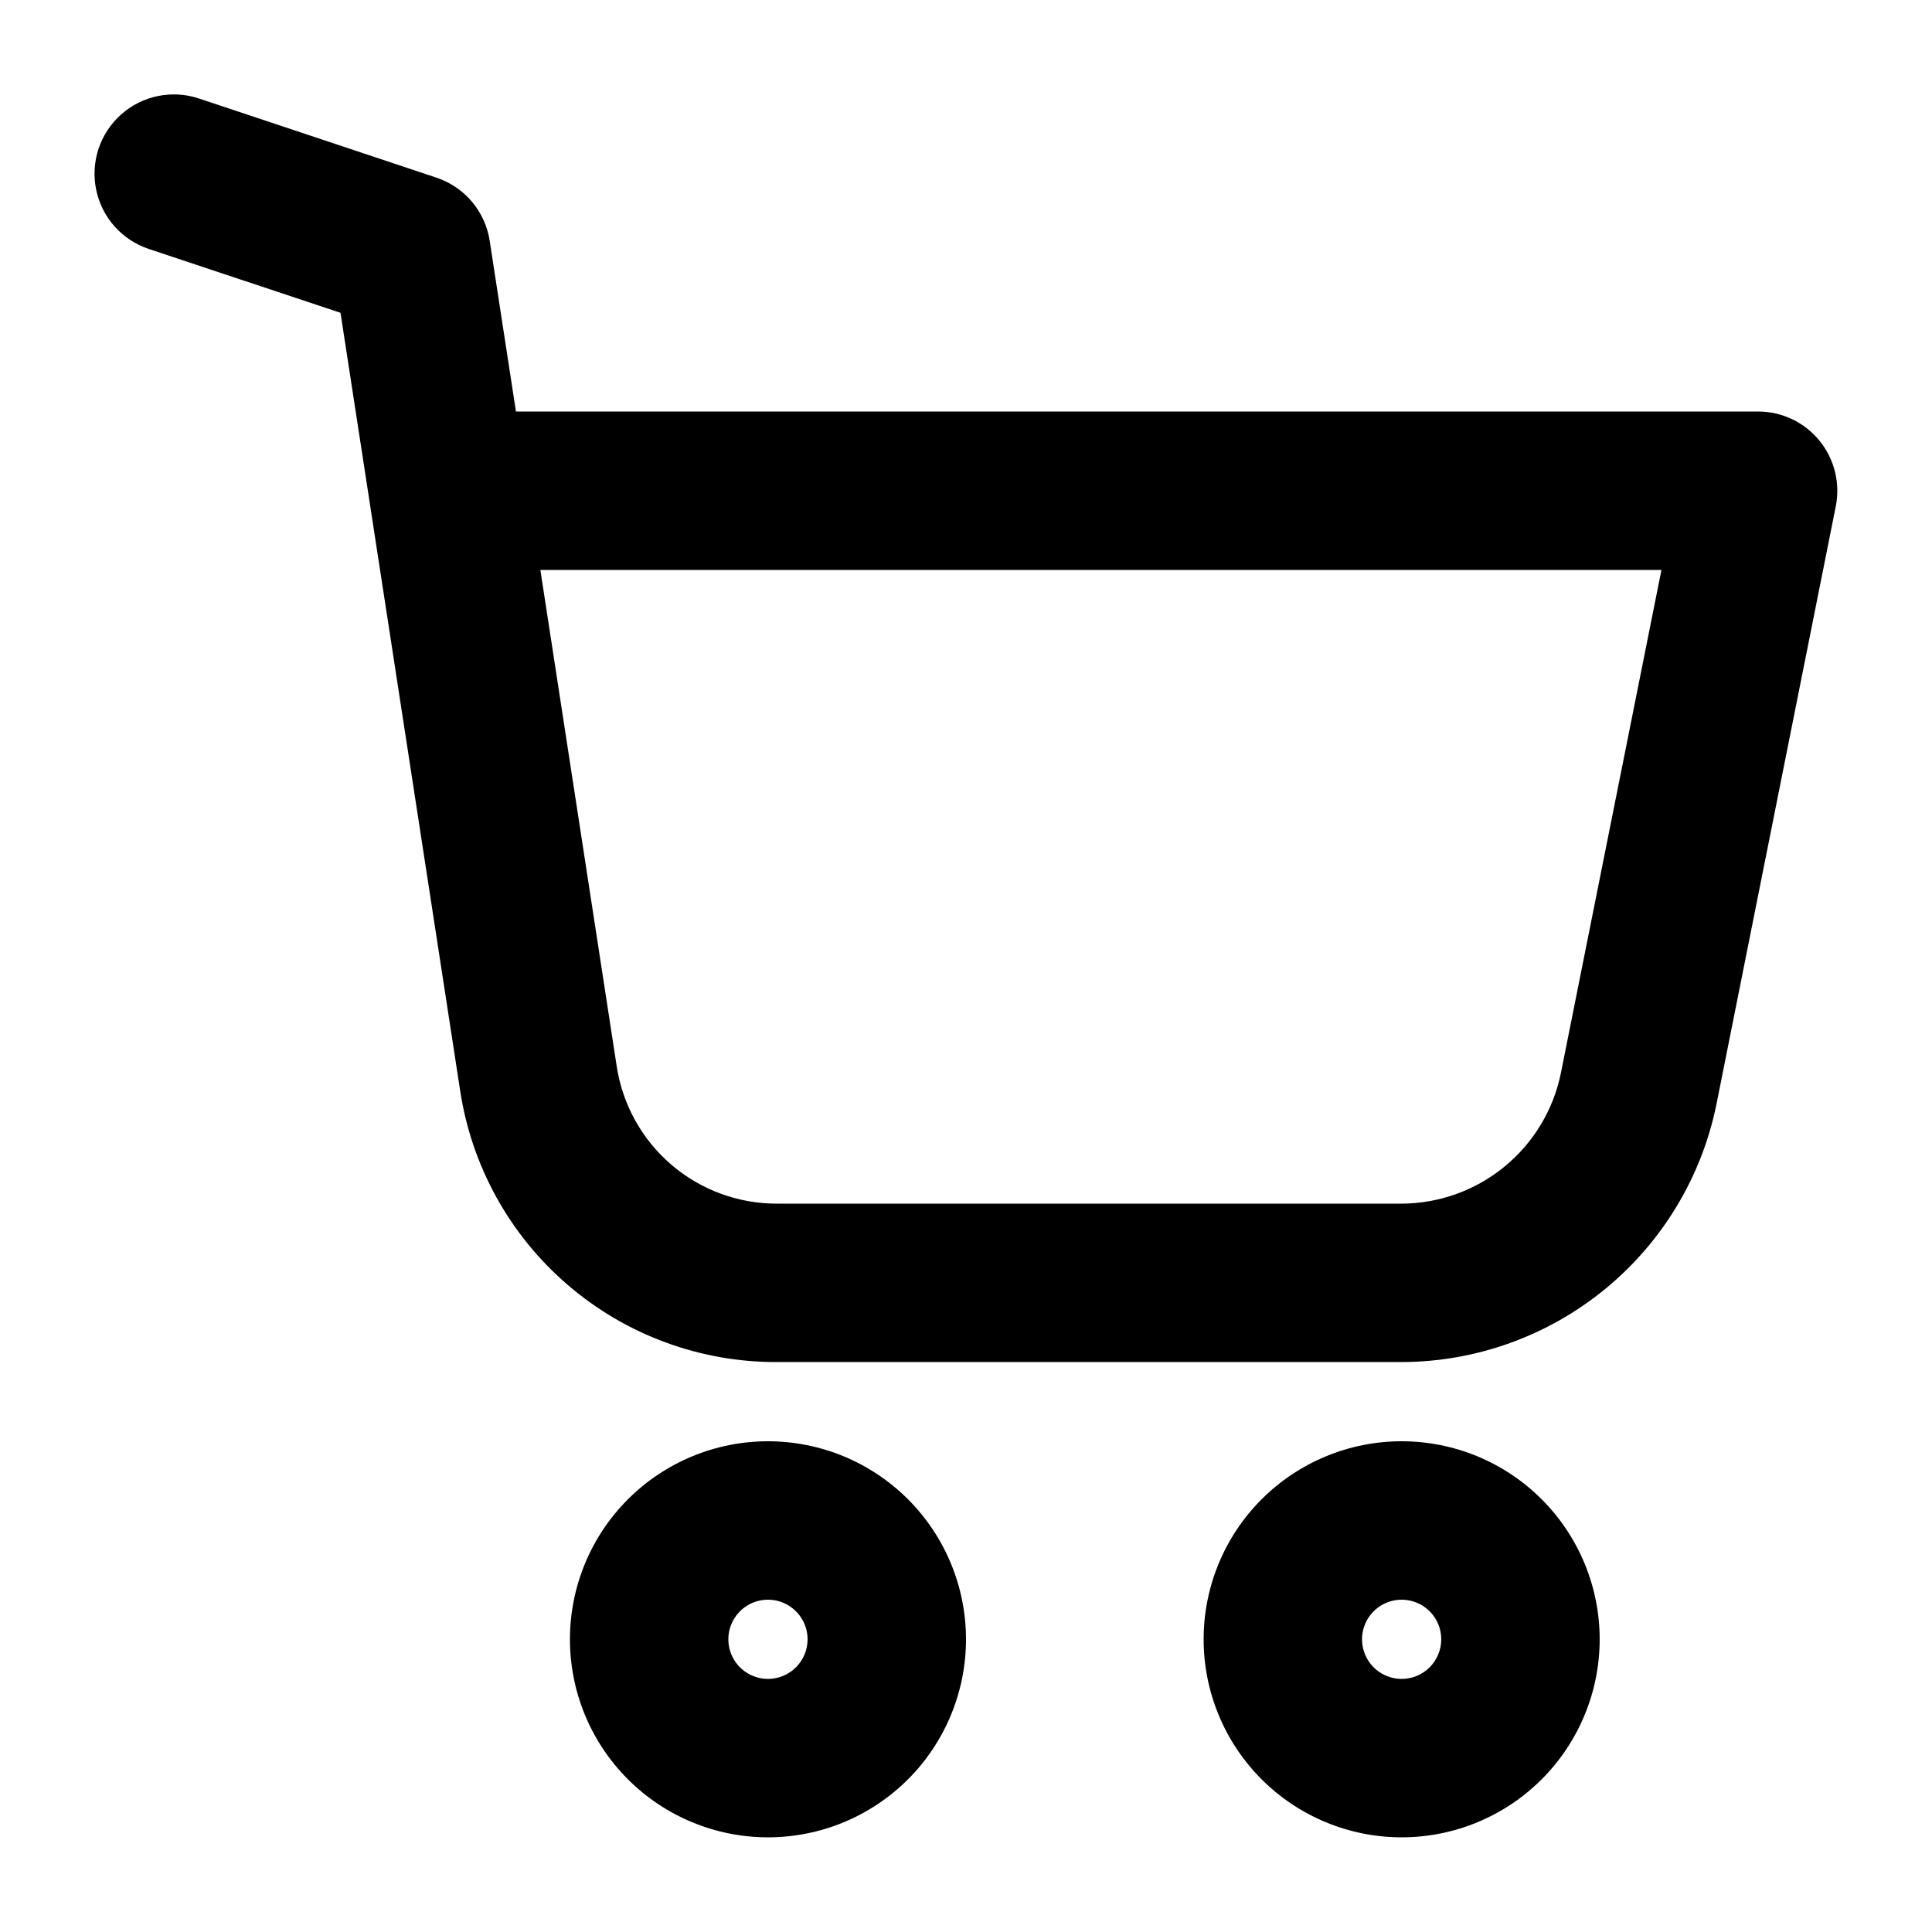 <?xml version="1.0" encoding="UTF-8"?>
<!-- Uploaded to: ICON Repo, www.svgrepo.com, Generator: ICON Repo Mixer Tools -->
<svg fill="#000000" width="800px" height="800px" version="1.1" viewBox="144 144 512 512" xmlns="http://www.w3.org/2000/svg">
 <g>
  <path d="m626.14 260.74c-3.984-4.863-9.938-7.684-16.227-7.684h-329.18l-6.949-45.176c-0.574-3.828-2.195-7.422-4.684-10.387-2.492-2.961-5.75-5.18-9.422-6.406l-62.977-20.992c-7.125-2.371-14.973-0.758-20.586 4.227-5.617 4.984-8.145 12.586-6.633 19.941 1.508 7.356 6.828 13.348 13.953 15.715l50.801 16.918 31.676 205.91v0.004c3 20.129 13.152 38.504 28.598 51.754 15.445 13.25 35.148 20.492 55.496 20.395h165.44c19.66-0.043 38.699-6.871 53.902-19.332 15.207-12.461 25.641-29.793 29.543-49.059l31.594-158.32c1.258-6.195-0.336-12.625-4.348-17.508zm-68.477 167.58c-1.973 9.754-7.25 18.523-14.941 24.836-7.691 6.316-17.32 9.785-27.273 9.824h-165.44c-10.305 0.047-20.281-3.621-28.102-10.328-7.824-6.707-12.965-16.008-14.492-26.199l-20.215-131.41h297.1z"/>
  <path d="m347.52 525.95c-13.918 0-27.27 5.531-37.109 15.371-9.844 9.844-15.371 23.191-15.371 37.109 0 13.922 5.527 27.27 15.371 37.109 9.84 9.844 23.191 15.371 37.109 15.371s27.266-5.527 37.109-15.371c9.84-9.84 15.371-23.188 15.371-37.109 0-13.918-5.531-27.266-15.371-37.109-9.844-9.84-23.191-15.371-37.109-15.371zm0 62.977c-4.246 0-8.074-2.555-9.699-6.477s-0.727-8.438 2.277-11.441c3-3 7.516-3.898 11.438-2.273s6.481 5.453 6.481 9.695c0 2.785-1.105 5.453-3.074 7.422s-4.641 3.074-7.422 3.074z"/>
  <path d="m515.45 525.95c-13.918 0-27.266 5.531-37.105 15.371-9.844 9.844-15.371 23.191-15.371 37.109 0 13.922 5.527 27.27 15.371 37.109 9.84 9.844 23.188 15.371 37.105 15.371 13.922 0 27.27-5.527 37.109-15.371 9.844-9.84 15.371-23.188 15.371-37.109 0-13.918-5.527-27.266-15.371-37.109-9.84-9.84-23.188-15.371-37.109-15.371zm0 62.977c-4.242 0-8.07-2.555-9.695-6.477s-0.727-8.438 2.273-11.441c3.004-3 7.519-3.898 11.441-2.273s6.477 5.453 6.477 9.695c0 2.785-1.105 5.453-3.074 7.422-1.965 1.969-4.637 3.074-7.422 3.074z"/>
 </g>
</svg>
